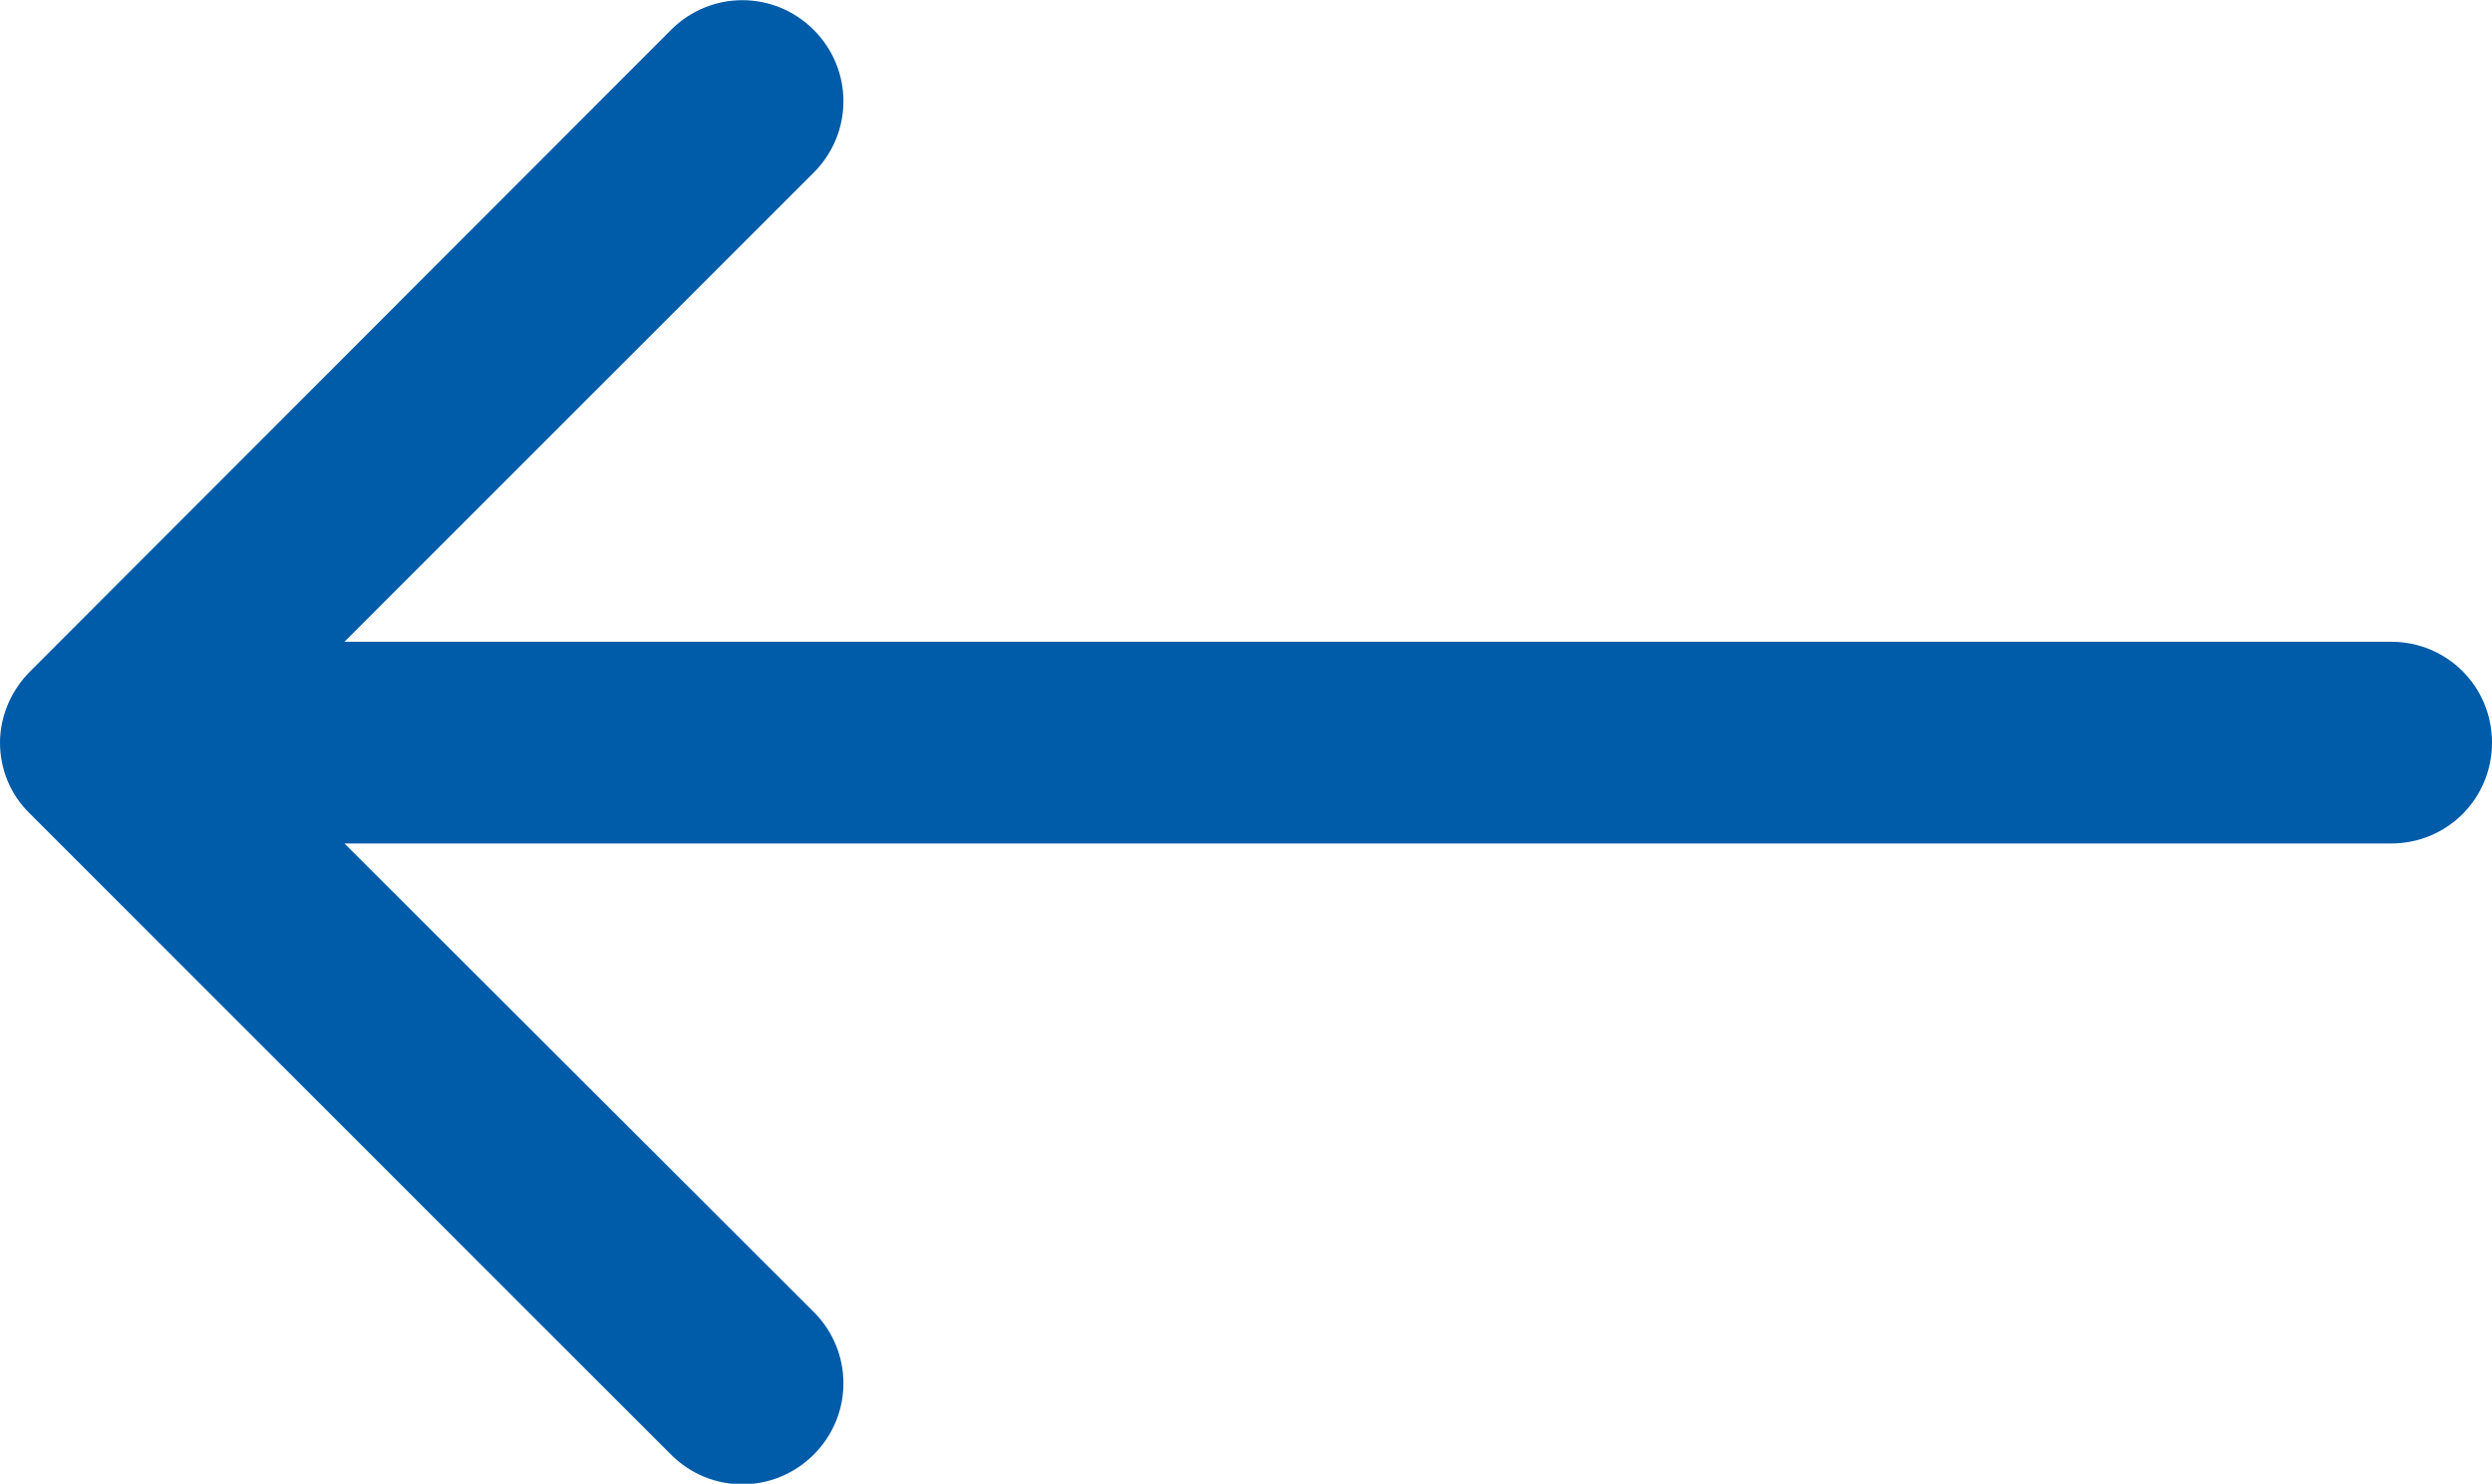 <?xml version="1.0" encoding="utf-8"?>
<!-- Generator: Adobe Illustrator 23.0.4, SVG Export Plug-In . SVG Version: 6.00 Build 0)  -->
<svg version="1.1" id="Livello_1" xmlns="http://www.w3.org/2000/svg" xmlns:xlink="http://www.w3.org/1999/xlink" x="0px" y="0px"
	 viewBox="0 0 333.5 198.6" style="enable-background:new 0 0 333.5 198.6;" xml:space="preserve">
<style type="text/css">
	.st0{fill:#005CA8;}
</style>
<path class="st0" d="M4,89.9c-2.6,2.6-4,6.1-4,9.5s1.3,6.9,4,9.5l85.8,85.8c5.3,5.3,13.8,5.3,19.1,0s5.3-13.8,0-19.1l-62.8-62.7H320
	c7.5,0,13.5-6,13.5-13.5s-6-13.5-13.5-13.5H46.1l62.8-62.8c5.3-5.3,5.3-13.8,0-19.1c-5.3-5.3-13.8-5.3-19.1,0L4,89.9z"/>
</svg>
